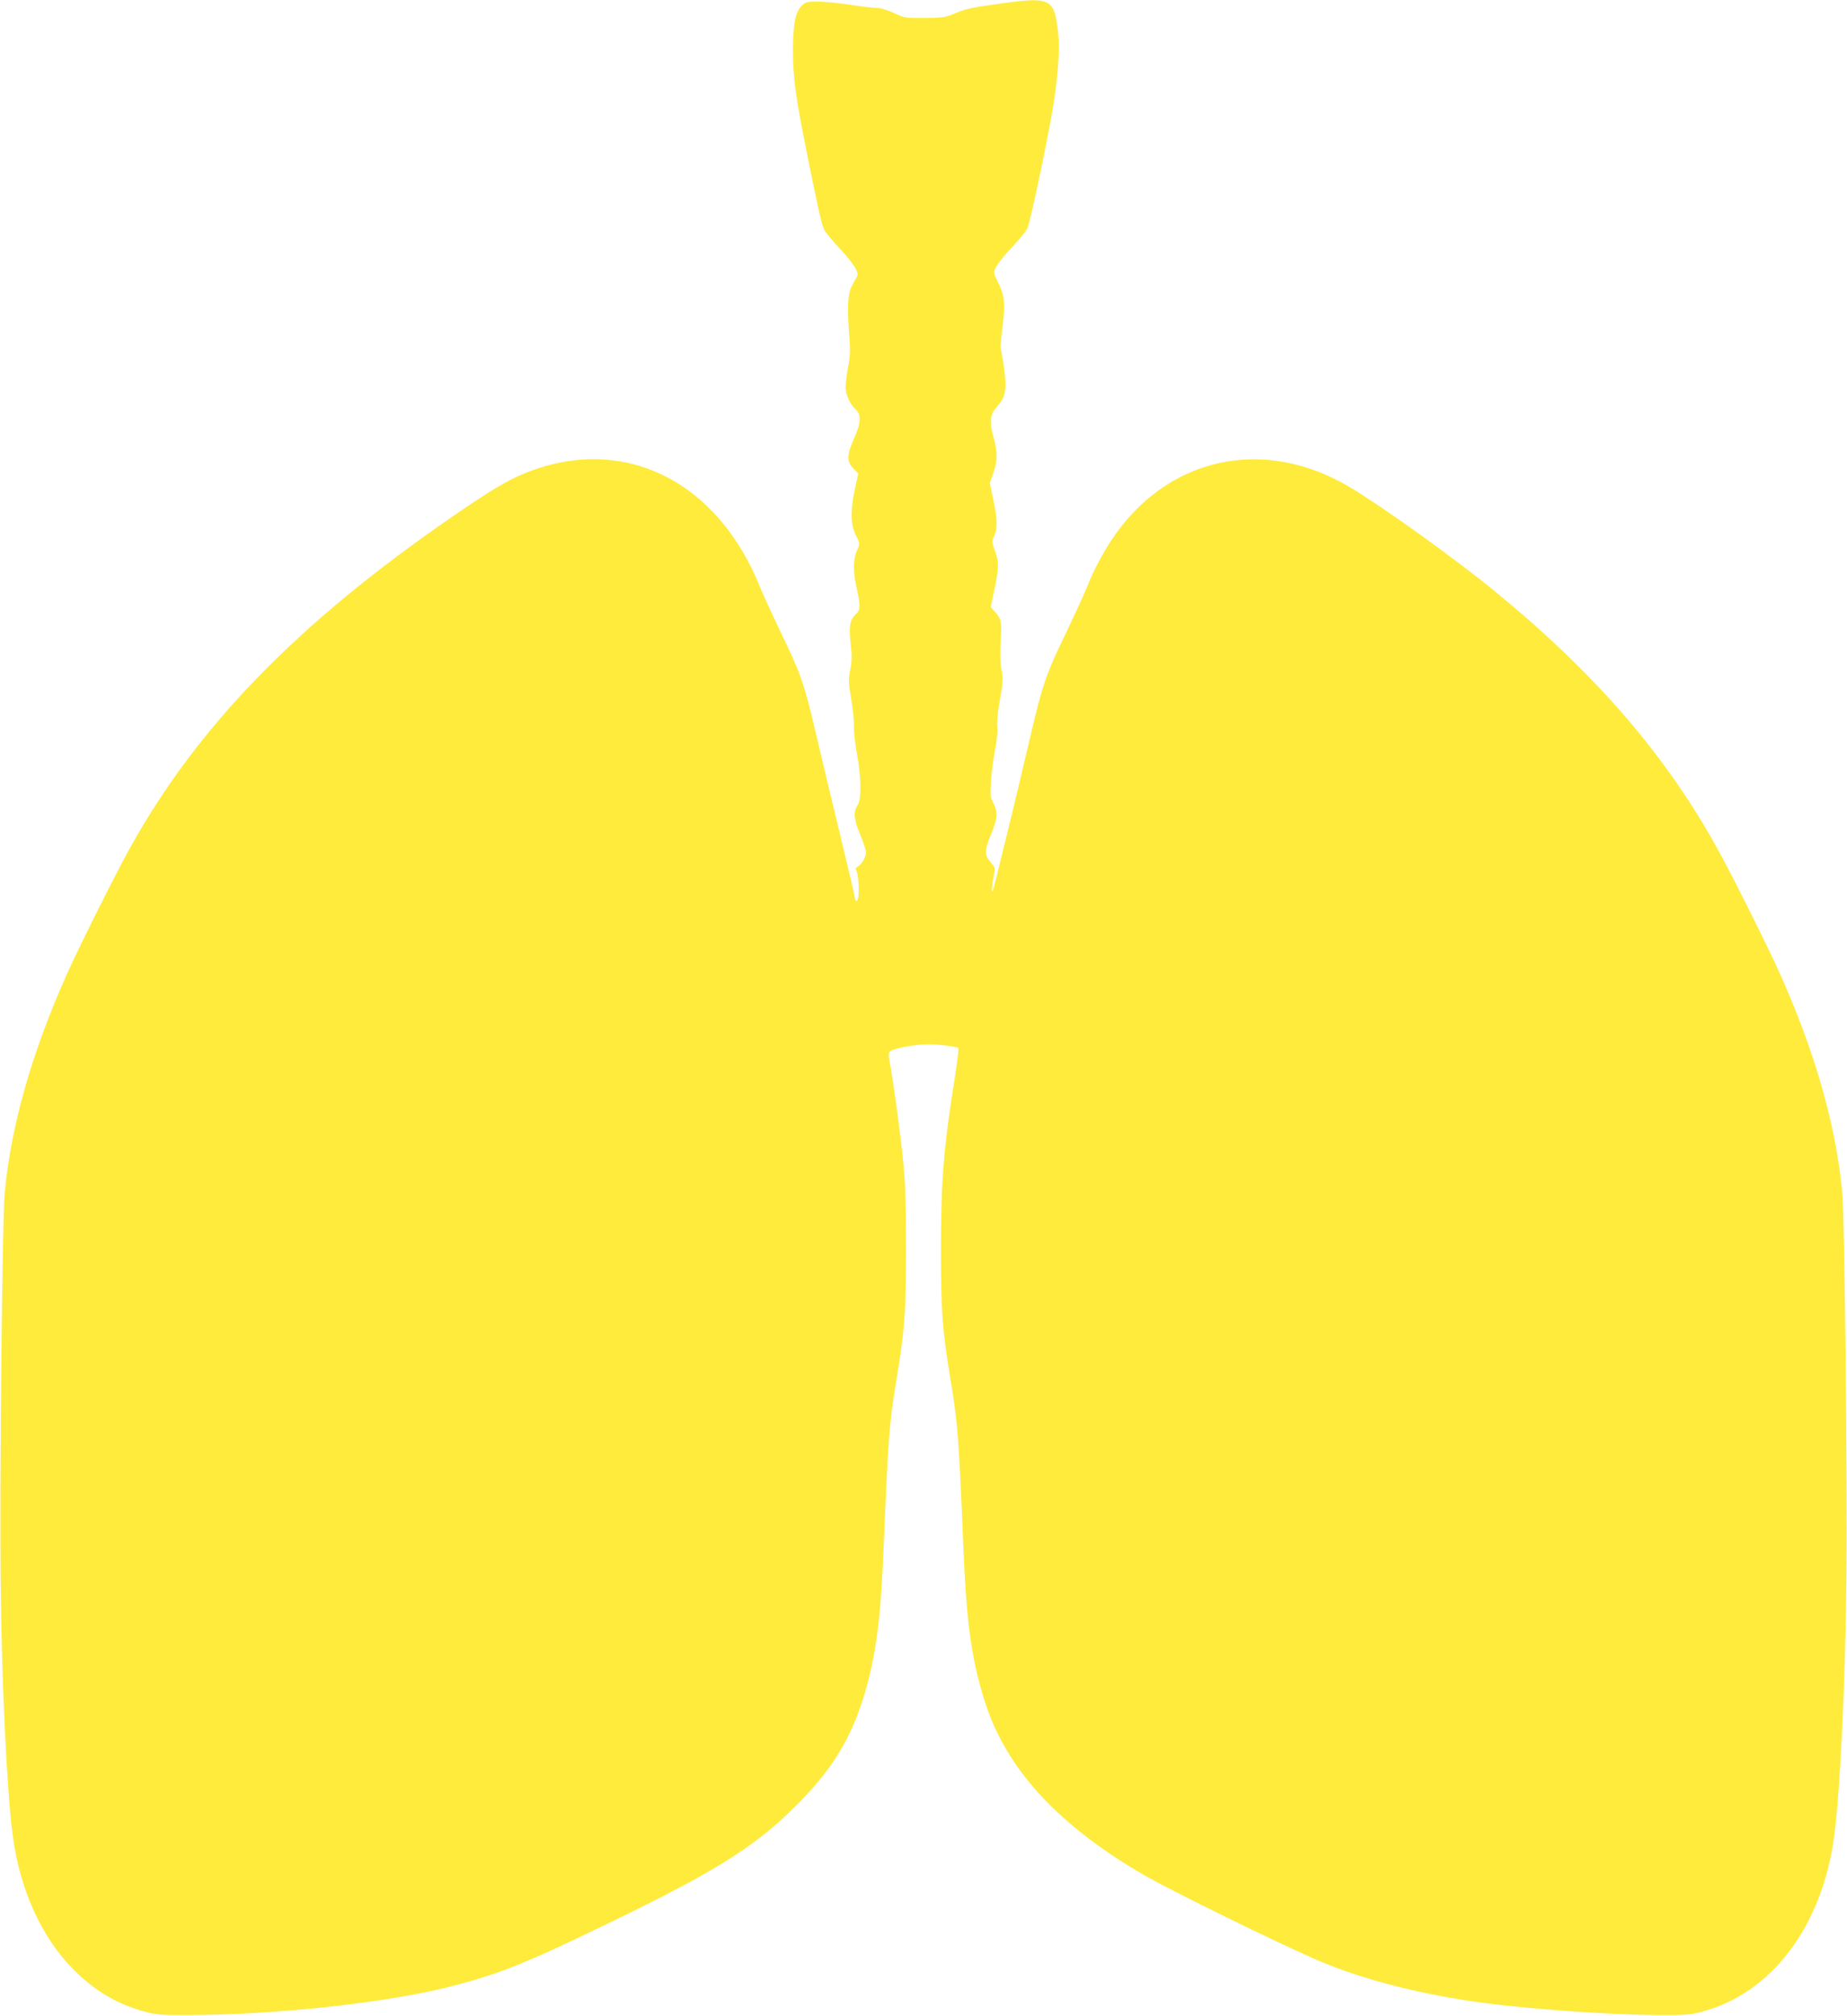 <?xml version="1.0" standalone="no"?>
<!DOCTYPE svg PUBLIC "-//W3C//DTD SVG 20010904//EN"
 "http://www.w3.org/TR/2001/REC-SVG-20010904/DTD/svg10.dtd">
<svg version="1.0" xmlns="http://www.w3.org/2000/svg"
 width="1173pt" height="1280pt" viewBox="0 0 1173 1280"
 preserveAspectRatio="xMidYMid meet">
<g transform="translate(0,1280) scale(0.1,-0.1)"
fill="#ffeb3b" stroke="none">
<path d="M6325 12773 c-172 -24 -190 -28 -280 -66 -41 -17 -72 -21 -175 -21
-121 -1 -127 0 -194 32 -42 20 -85 32 -110 32 -22 0 -99 9 -170 20 -71 11
-162 20 -203 20 -68 0 -77 -2 -103 -28 -40 -41 -54 -118 -54 -292 1 -162 17
-281 74 -570 78 -392 108 -528 124 -558 9 -17 53 -71 99 -120 93 -100 127
-156 108 -181 -6 -9 -21 -36 -33 -61 -25 -51 -28 -132 -14 -320 7 -82 5 -124
-8 -191 -9 -47 -16 -103 -16 -125 0 -48 28 -111 64 -143 37 -35 35 -84 -10
-184 -47 -105 -48 -147 -5 -191 l32 -33 -21 -94 c-30 -139 -29 -226 5 -296 27
-55 27 -56 10 -92 -27 -57 -29 -134 -6 -238 27 -121 27 -144 -4 -173 -38 -35
-45 -77 -33 -185 9 -74 9 -109 -2 -165 -12 -64 -12 -83 5 -183 11 -62 19 -141
18 -177 -1 -36 8 -114 19 -175 28 -146 30 -290 4 -328 -28 -41 -23 -91 18
-189 20 -48 36 -96 36 -108 0 -30 -27 -77 -50 -90 -11 -6 -18 -15 -15 -20 23
-37 26 -200 4 -200 -5 0 -9 7 -9 15 0 8 -42 189 -94 403 -52 213 -122 506
-156 652 -72 309 -96 377 -225 642 -52 109 -108 231 -125 273 -273 688 -878
983 -1498 730 -109 -44 -219 -110 -452 -270 -986 -678 -1624 -1333 -2054
-2108 -98 -176 -320 -621 -401 -801 -223 -500 -353 -954 -395 -1386 -15 -156
-33 -1843 -26 -2465 7 -662 39 -1329 77 -1620 45 -340 181 -642 382 -846 133
-136 285 -226 457 -271 75 -20 108 -23 280 -22 565 3 1242 77 1651 179 281 71
455 137 844 323 827 394 1088 553 1370 837 250 250 378 482 460 830 48 205 69
395 85 760 32 758 36 819 84 1110 52 316 60 425 60 820 0 281 -4 413 -17 550
-19 190 -57 473 -82 615 -15 84 -15 85 6 100 12 8 68 22 123 30 81 12 120 13
198 5 54 -6 100 -14 104 -18 4 -3 -5 -80 -19 -169 -75 -468 -91 -669 -91
-1113 0 -395 8 -504 60 -820 48 -291 52 -352 84 -1110 20 -458 54 -692 140
-955 137 -418 467 -774 1011 -1088 178 -102 853 -433 1095 -537 296 -127 676
-223 1083 -275 315 -40 792 -72 1081 -74 172 -1 205 2 280 22 442 117 764 545
839 1117 38 291 70 958 77 1620 7 622 -11 2309 -26 2465 -42 432 -172 886
-395 1386 -81 180 -303 625 -401 801 -329 594 -772 1106 -1406 1625 -249 205
-714 539 -924 664 -552 330 -1170 192 -1519 -341 -60 -92 -112 -192 -155 -300
-17 -42 -73 -164 -125 -273 -130 -268 -153 -333 -230 -662 -87 -375 -236 -984
-241 -989 -8 -8 -4 49 7 99 10 49 10 51 -20 86 -40 45 -40 74 4 180 41 98 43
137 14 195 -20 36 -21 51 -16 137 4 54 15 144 26 200 13 63 18 121 14 147 -3
27 3 93 17 171 20 113 21 135 11 190 -9 43 -11 100 -6 182 8 126 4 143 -40
192 l-23 25 24 115 c29 144 29 166 3 241 -20 58 -21 64 -5 96 22 46 20 109 -6
232 l-22 104 22 63 c28 79 28 133 1 231 -27 99 -22 141 24 193 64 70 67 127
22 373 -2 9 4 70 12 135 18 144 12 199 -28 278 -31 62 -31 62 -14 98 10 20 55
77 101 125 45 49 90 103 98 119 17 33 122 528 161 758 33 194 46 370 36 474
-25 236 -41 244 -396 193z"/>
</g>
</svg>
